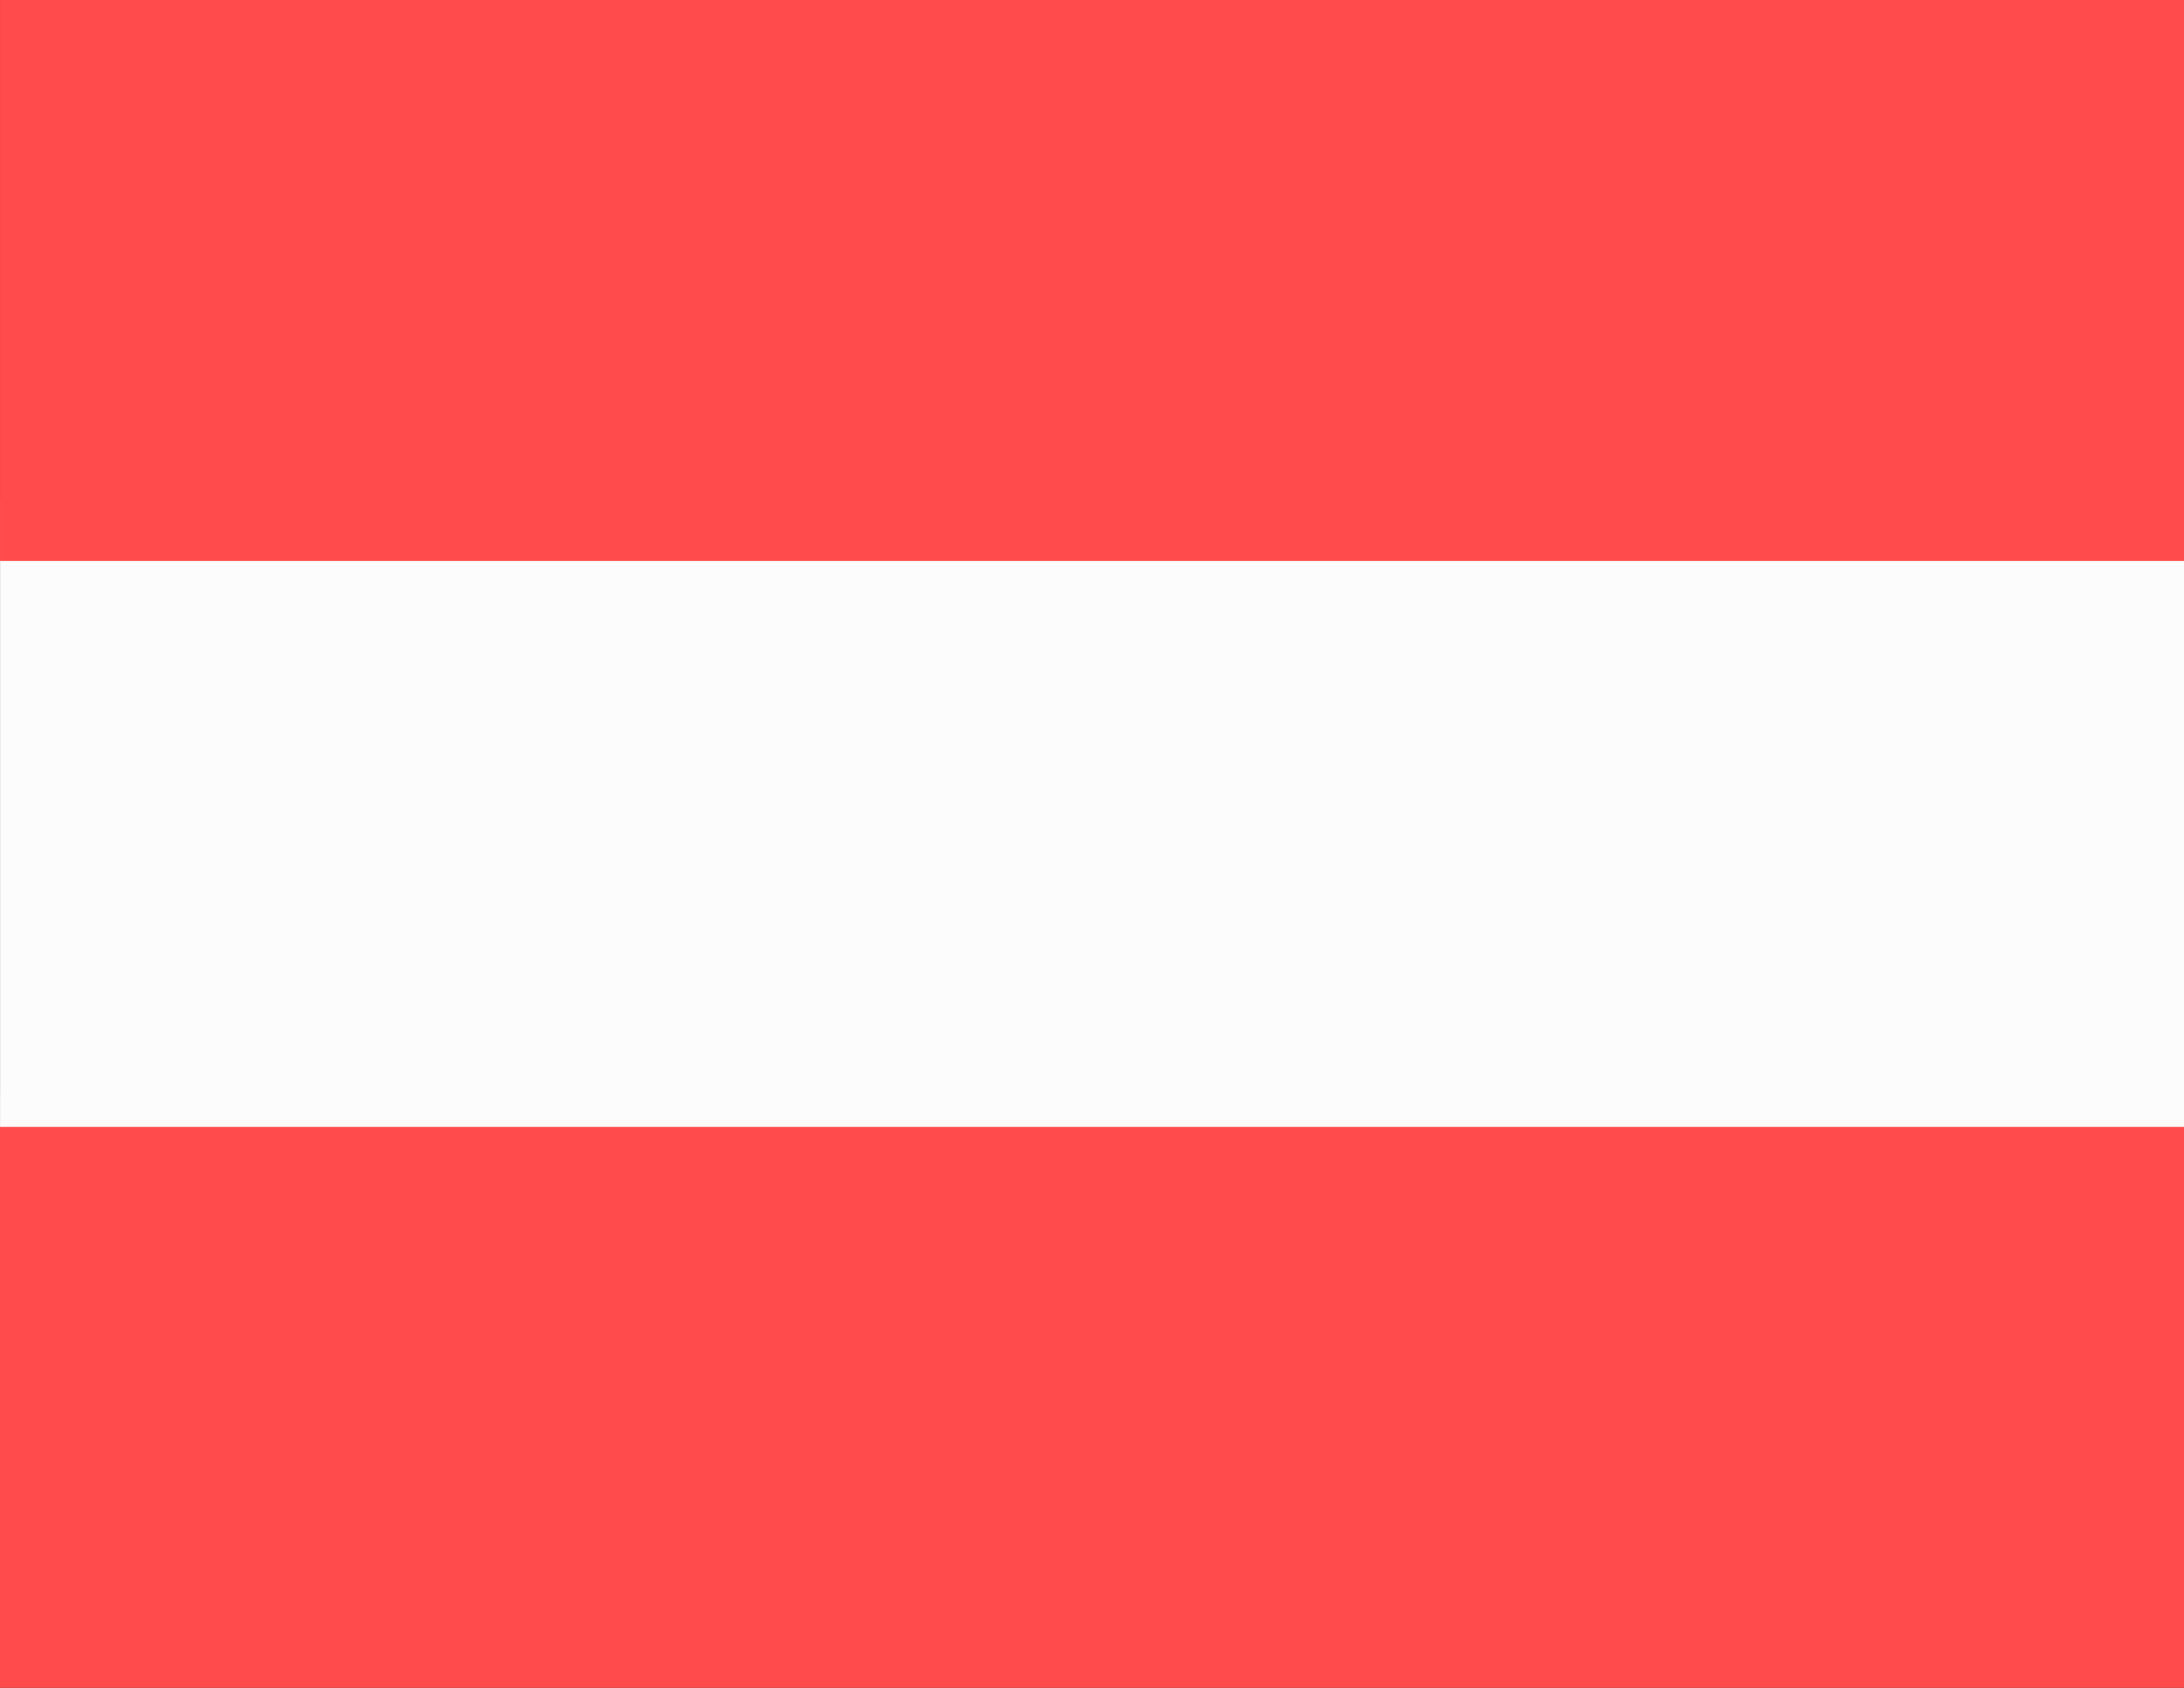 <?xml version="1.0" encoding="UTF-8"?>
<svg id="svg14" width="5.821mm" height="4.498mm" version="1.1" viewBox="0 0 5.821 4.498" xmlns="http://www.w3.org/2000/svg">
 <rect x="0" y="0" width="5.821" height="4.498" fill="#333333" stroke="none"/>
 <rect id="rect4" y="2.918" width="5.821" height="1.58" fill="#ff4b4c"/>
 <path id="path6" d="m1.8814e-4 1.328v1.675h5.821v-1.674h-5.821l-1.166e-4 -1.283e-4z" fill="#fcfcfc" stroke-width="2.132" style="paint-order:normal"/>
 <path id="path10" d="m1.8814e-4 1.496v1.507h5.821v-1.507z" fill="none" style="paint-order:normal"/>
 <rect id="rect12" x="7.1559e-5" y="-.004" width="5.821" height="1.499" fill="#ff4b4c"/>
</svg>
